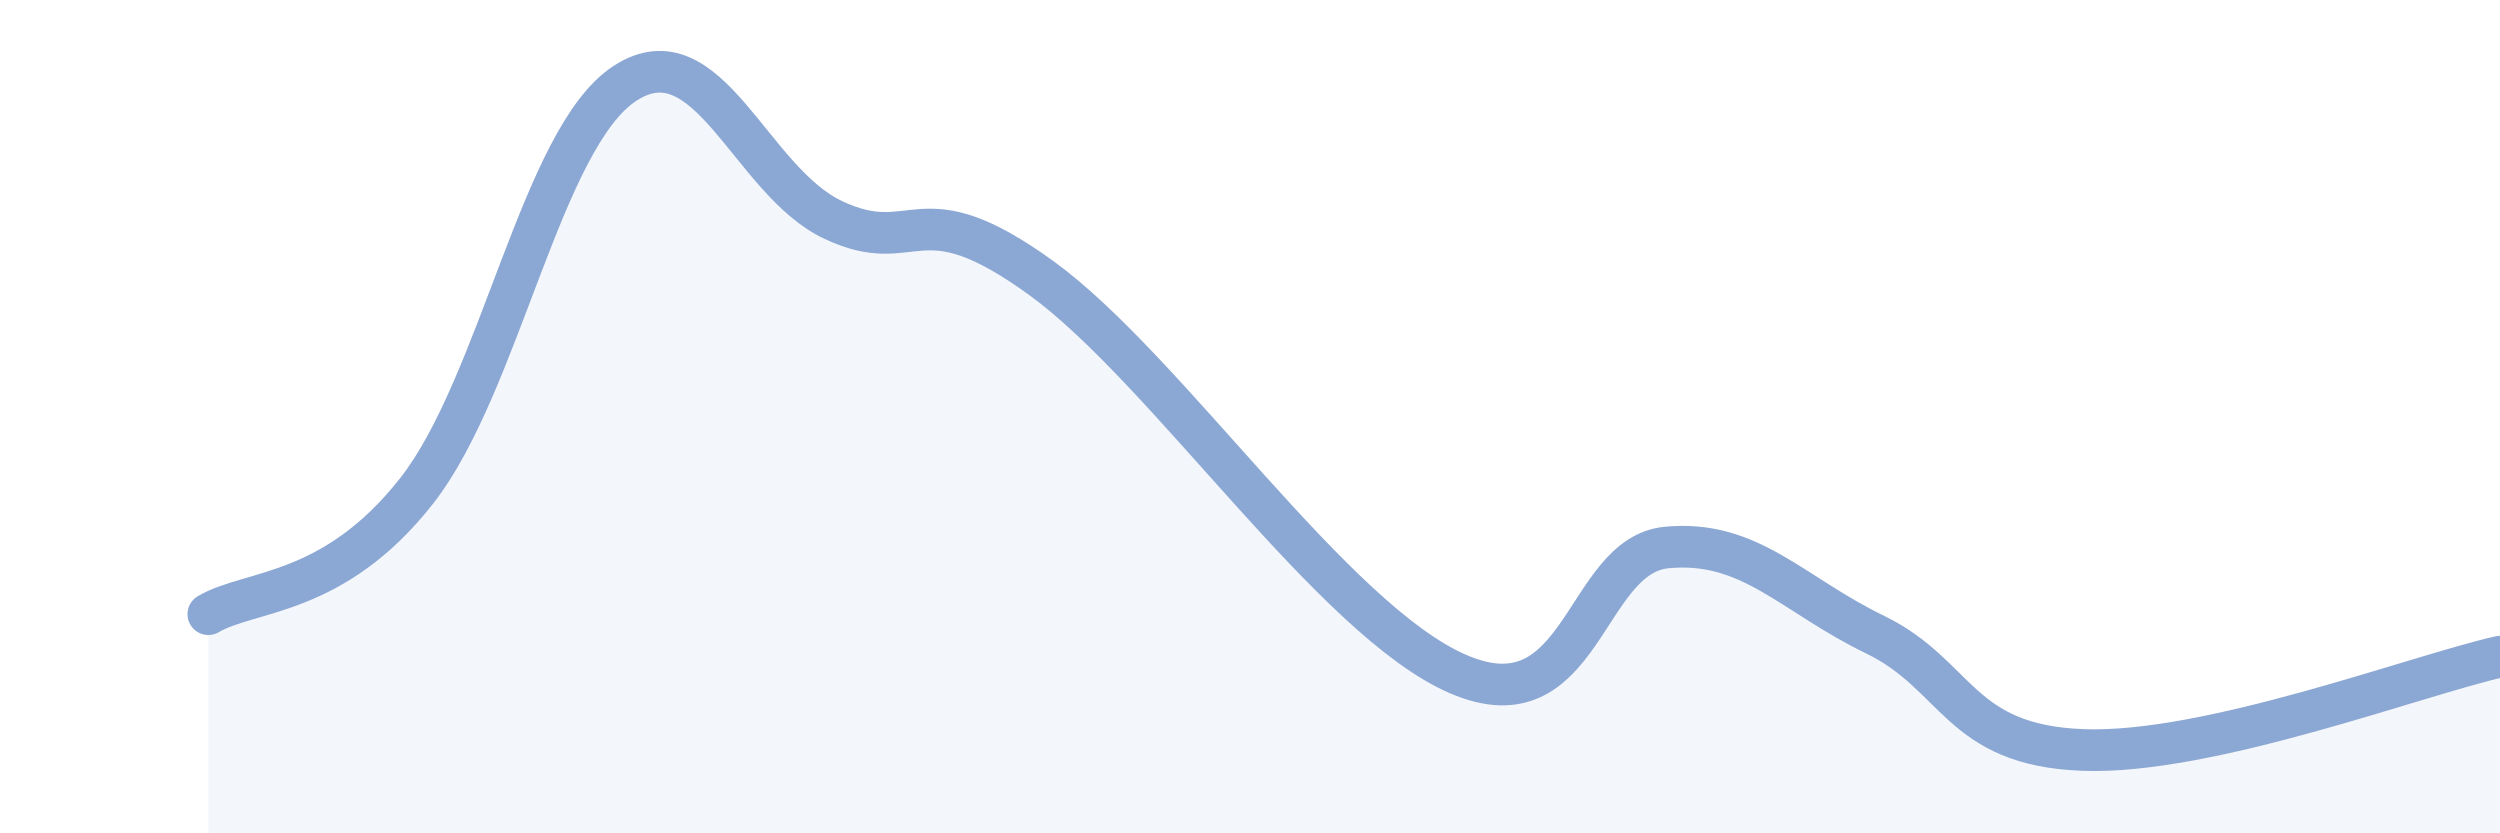 
    <svg width="60" height="20" viewBox="0 0 60 20" xmlns="http://www.w3.org/2000/svg">
      <path
        d="M 5,14.74 C 6,14.15 8,14.33 10,11.78 C 12,9.23 13,3.3 15,2 C 17,0.7 18,4.34 20,5.28 C 22,6.22 22,4.5 25,6.68 C 28,8.86 32,14.89 35,16.18 C 38,17.47 38,13.33 40,13.14 C 42,12.95 43,14.26 45,15.23 C 47,16.2 47,17.89 50,18 C 53,18.11 58,16.21 60,15.76L60 20L5 20Z"
        fill="#8ba7d3"
        opacity="0.1"
        stroke-linecap="round"
        stroke-linejoin="round"
      />
      <path
        d="M 5,14.74 C 6,14.15 8,14.33 10,11.78 C 12,9.23 13,3.3 15,2 C 17,0.7 18,4.34 20,5.28 C 22,6.22 22,4.5 25,6.68 C 28,8.86 32,14.89 35,16.18 C 38,17.47 38,13.33 40,13.14 C 42,12.95 43,14.26 45,15.23 C 47,16.2 47,17.89 50,18 C 53,18.11 58,16.21 60,15.76"
        stroke="#8ba7d3"
        stroke-width="1"
        fill="none"
        stroke-linecap="round"
        stroke-linejoin="round"
      />
    </svg>
  